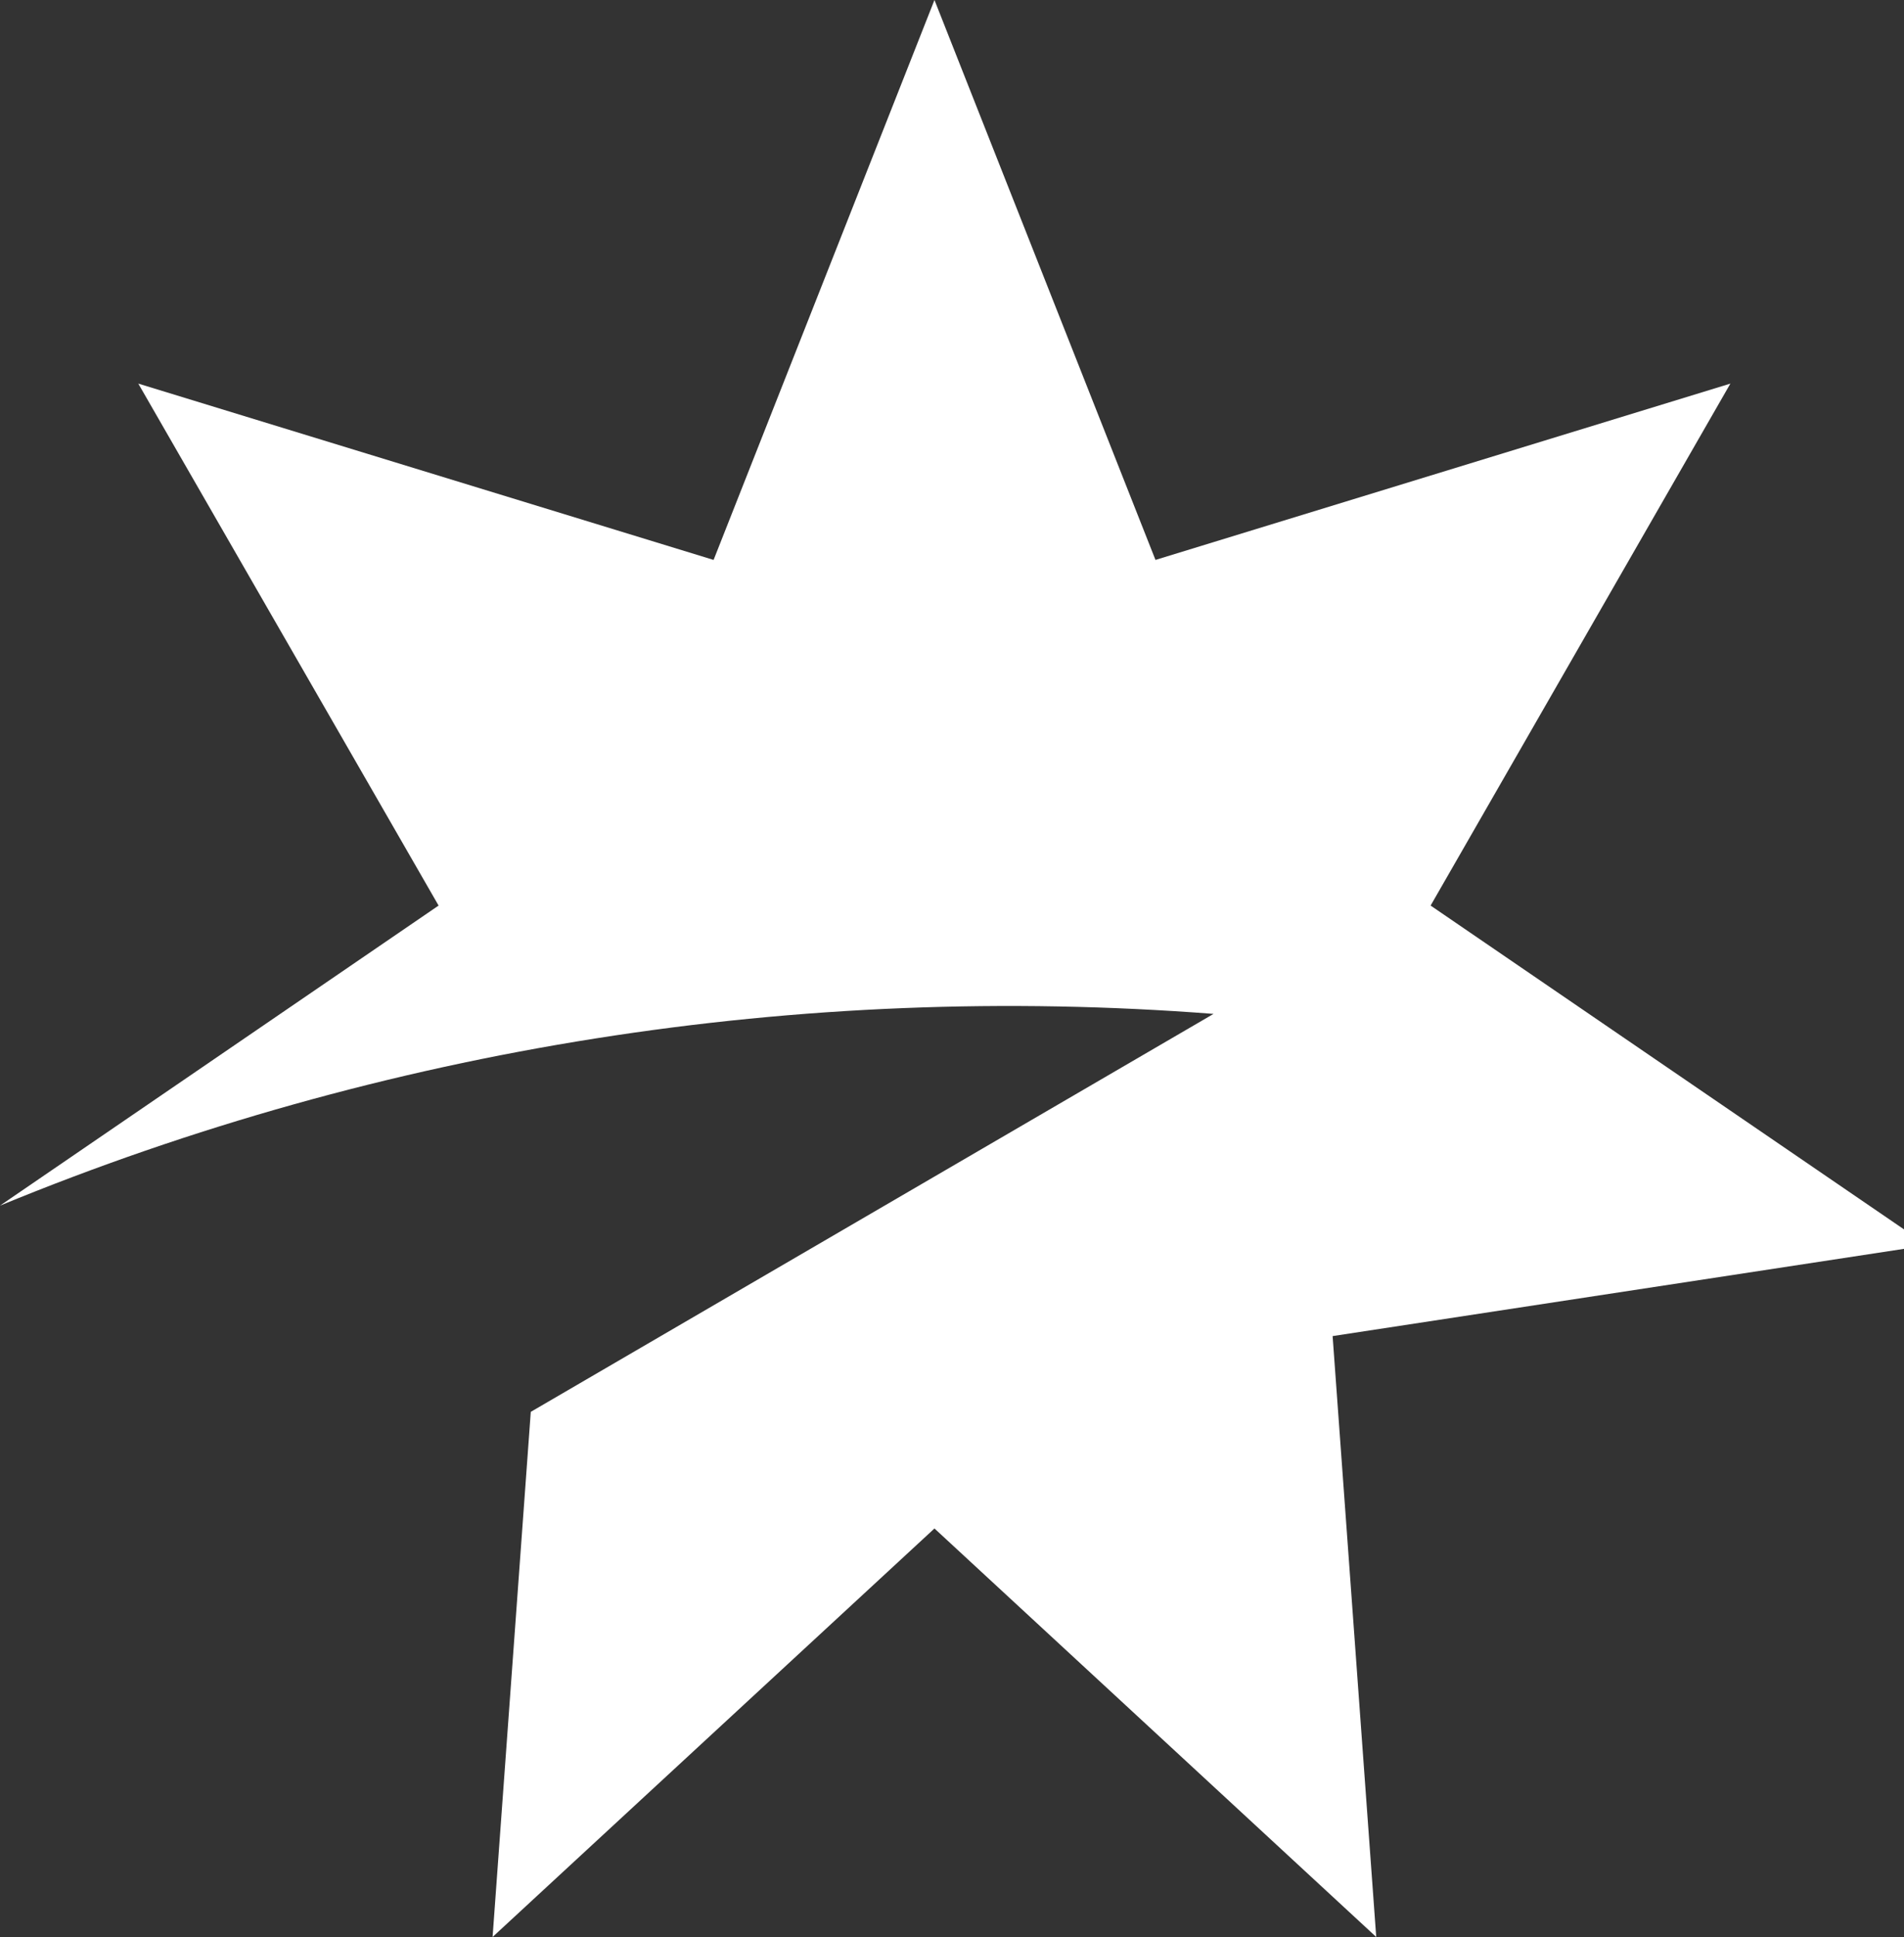 <svg width="1697.524" height="1726.025" viewBox="0 0 1697.52 1726.02" fill="none" xmlns="http://www.w3.org/2000/svg" xmlns:xlink="http://www.w3.org/1999/xlink">
	<rect x="0" y="0" width="1697.52" height="1726.02" fill="#333333" stroke="none"/>
	<desc>
			Created with Pixso.
	</desc>
	<defs/>
	<path id="交集" d="M1697.52 1095.48L1697.52 1112.83L1188.1 1190.57L1226.98 1726.02L833.128 1362.01L439.17 1726.02L473.22 1258.09L1081.95 903.464C712.895 874.916 342.3 933.439 0 1074.32L391.025 806.943L123.294 341.825L636.209 498.938L833.128 0L1030.17 498.938L1542.73 341.825L1275.47 806.943L1697.52 1095.48Z" clip-rule="evenodd" fill="#FFFFFF" fill-opacity="1" fill-rule="evenodd"/>
</svg>
